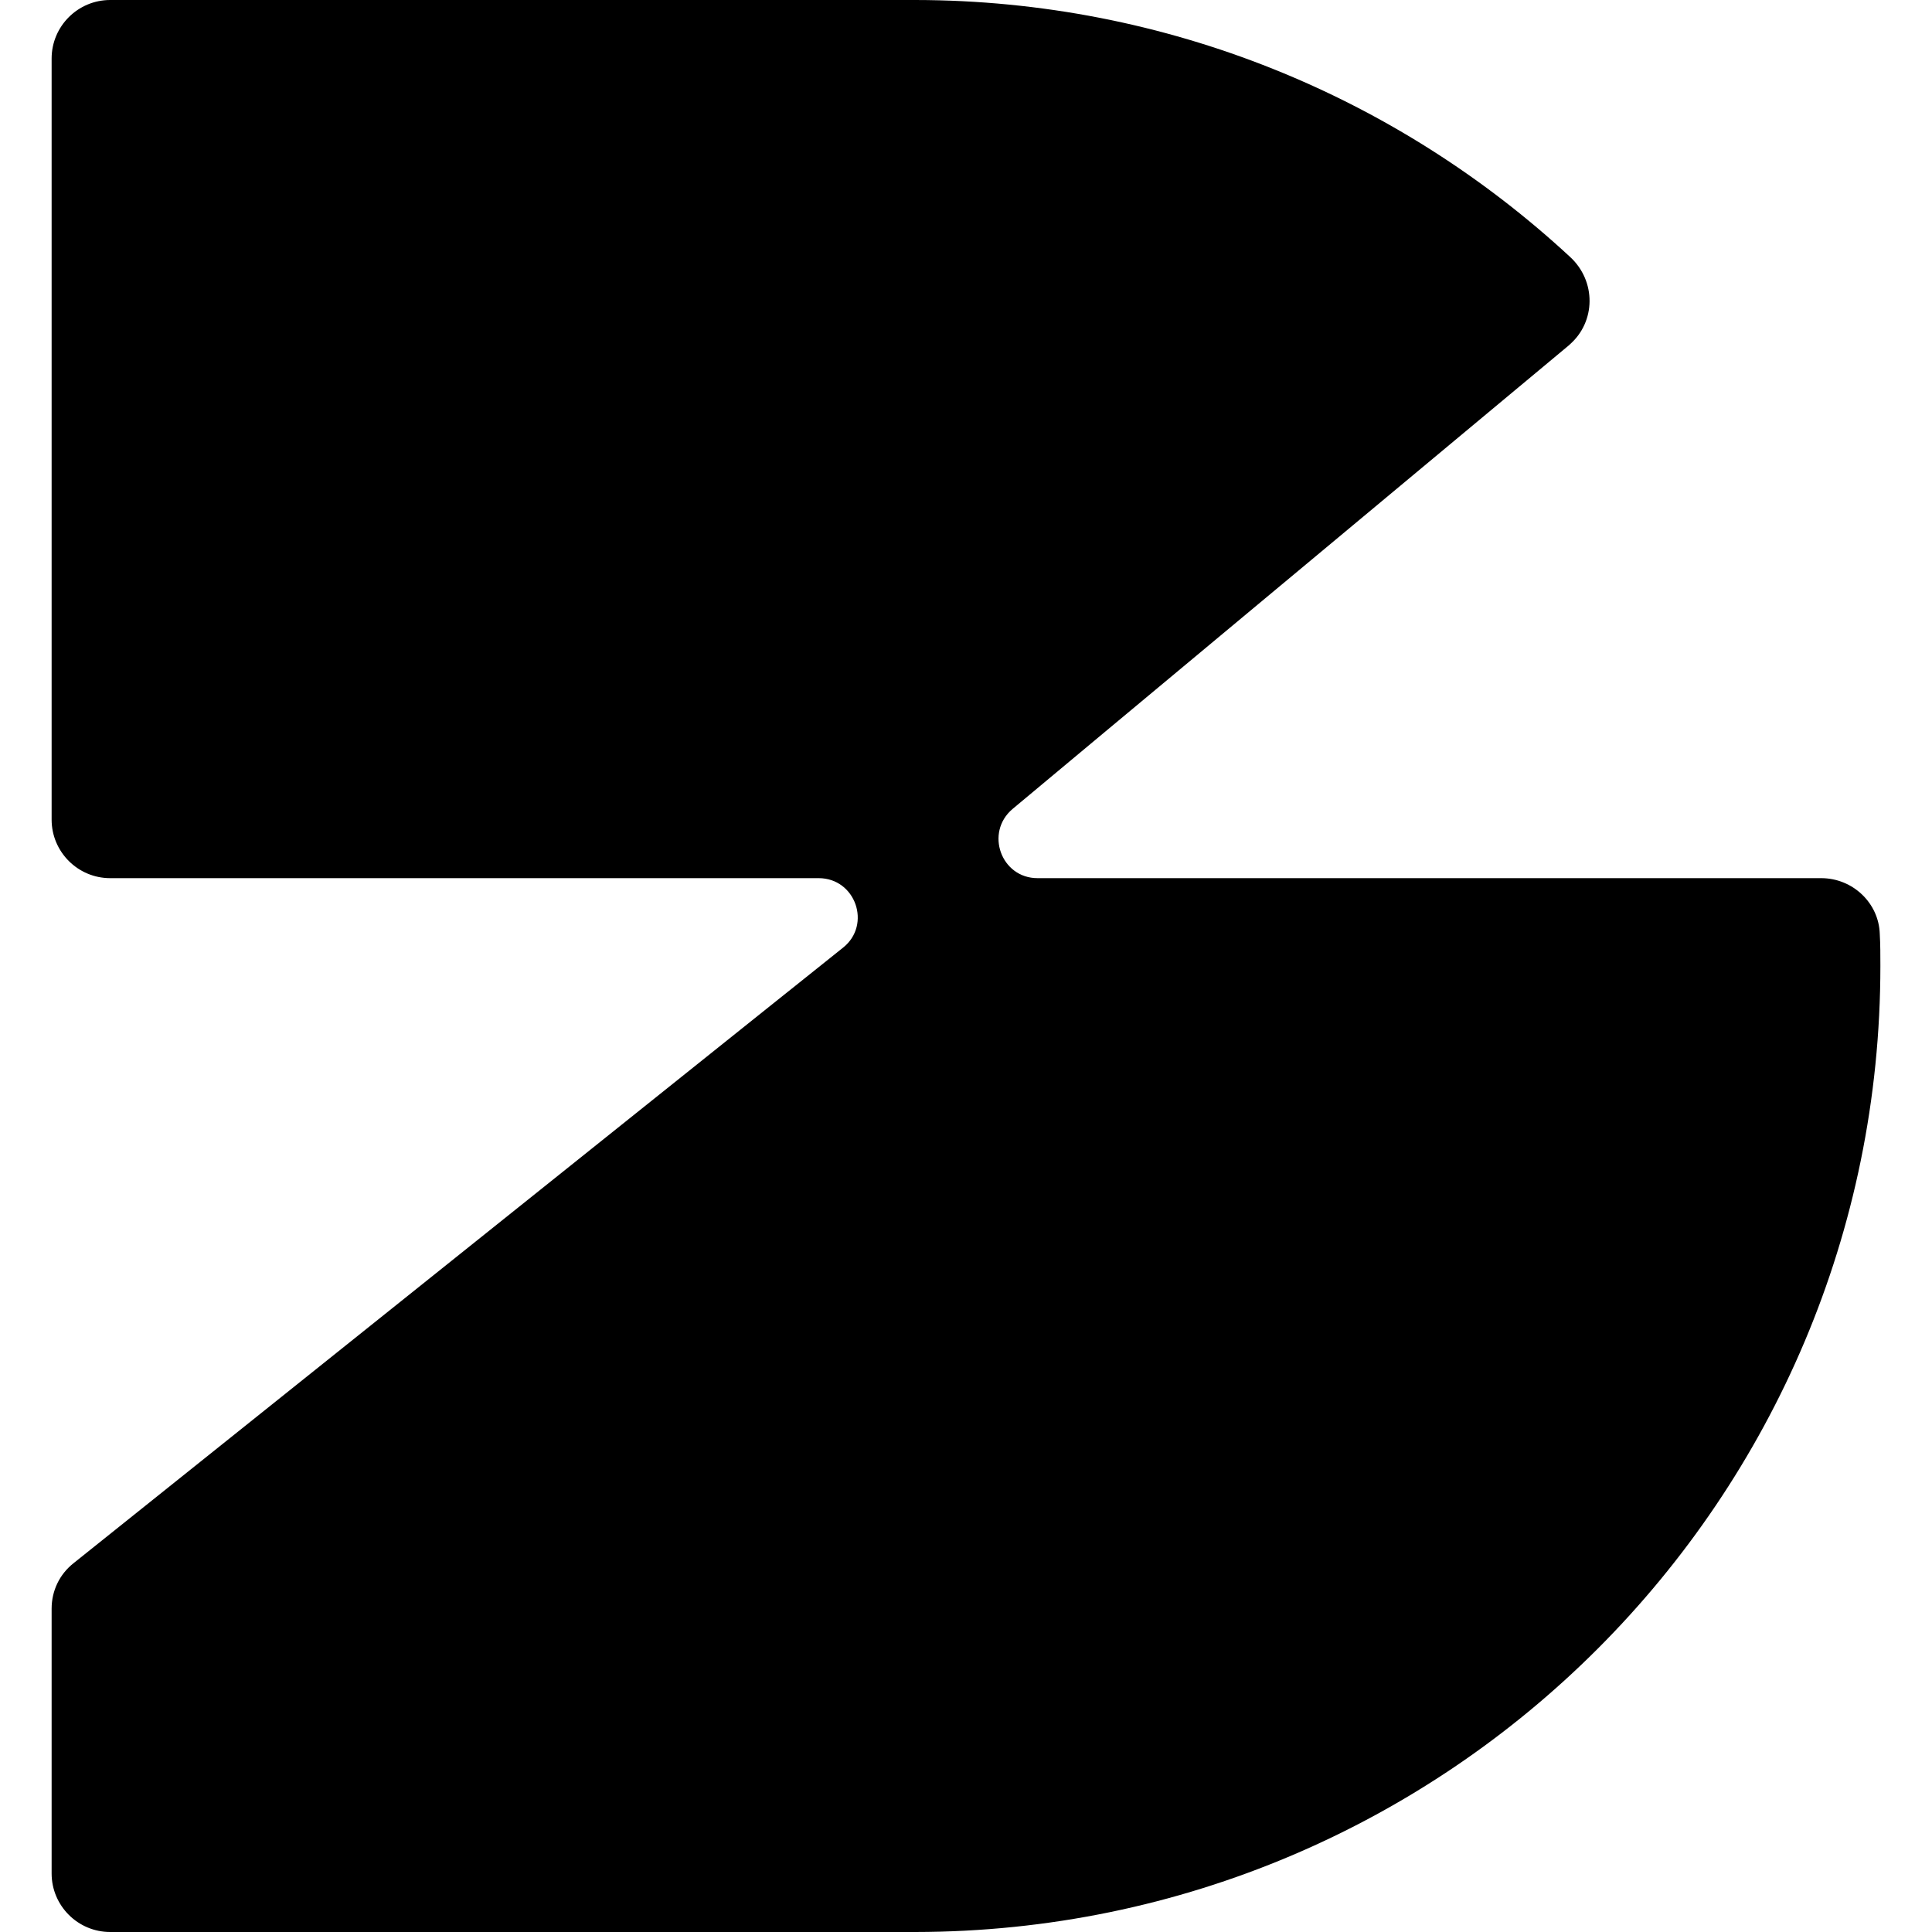 <?xml version="1.0" encoding="UTF-8"?>
<svg id="Lager_2" xmlns="http://www.w3.org/2000/svg" version="1.1" viewBox="0 0 64 64">
  <!-- Generator: Adobe Illustrator 30.1.0, SVG Export Plug-In . SVG Version: 2.1.1 Build 136)  -->
  <g id="Lager_1">
    <path d="M60.33,29.09h-25.96c-1.21,0-1.75-1.51-.83-2.29l3.08-2.57,15.35-12.79s.02-.01.02-.02c.88-.76.89-2.11.02-2.91C46.32,3.24,38.69.01,30.32,0H3.65c-1.07,0-1.94.87-1.94,1.94v25.21c0,1.07.87,1.94,1.94,1.94h23.47c1.22,0,1.76,1.54.81,2.3l-2.94,2.35L2.44,51.78c-.47.37-.73.92-.73,1.51v8.77c0,1.07.87,1.94,1.94,1.94h26.67c17.66-.02,31.97-14.34,31.97-32,0-.35,0-.71-.02-1.06-.03-1.03-.9-1.85-1.94-1.85Z"/>
  </g>
</svg>